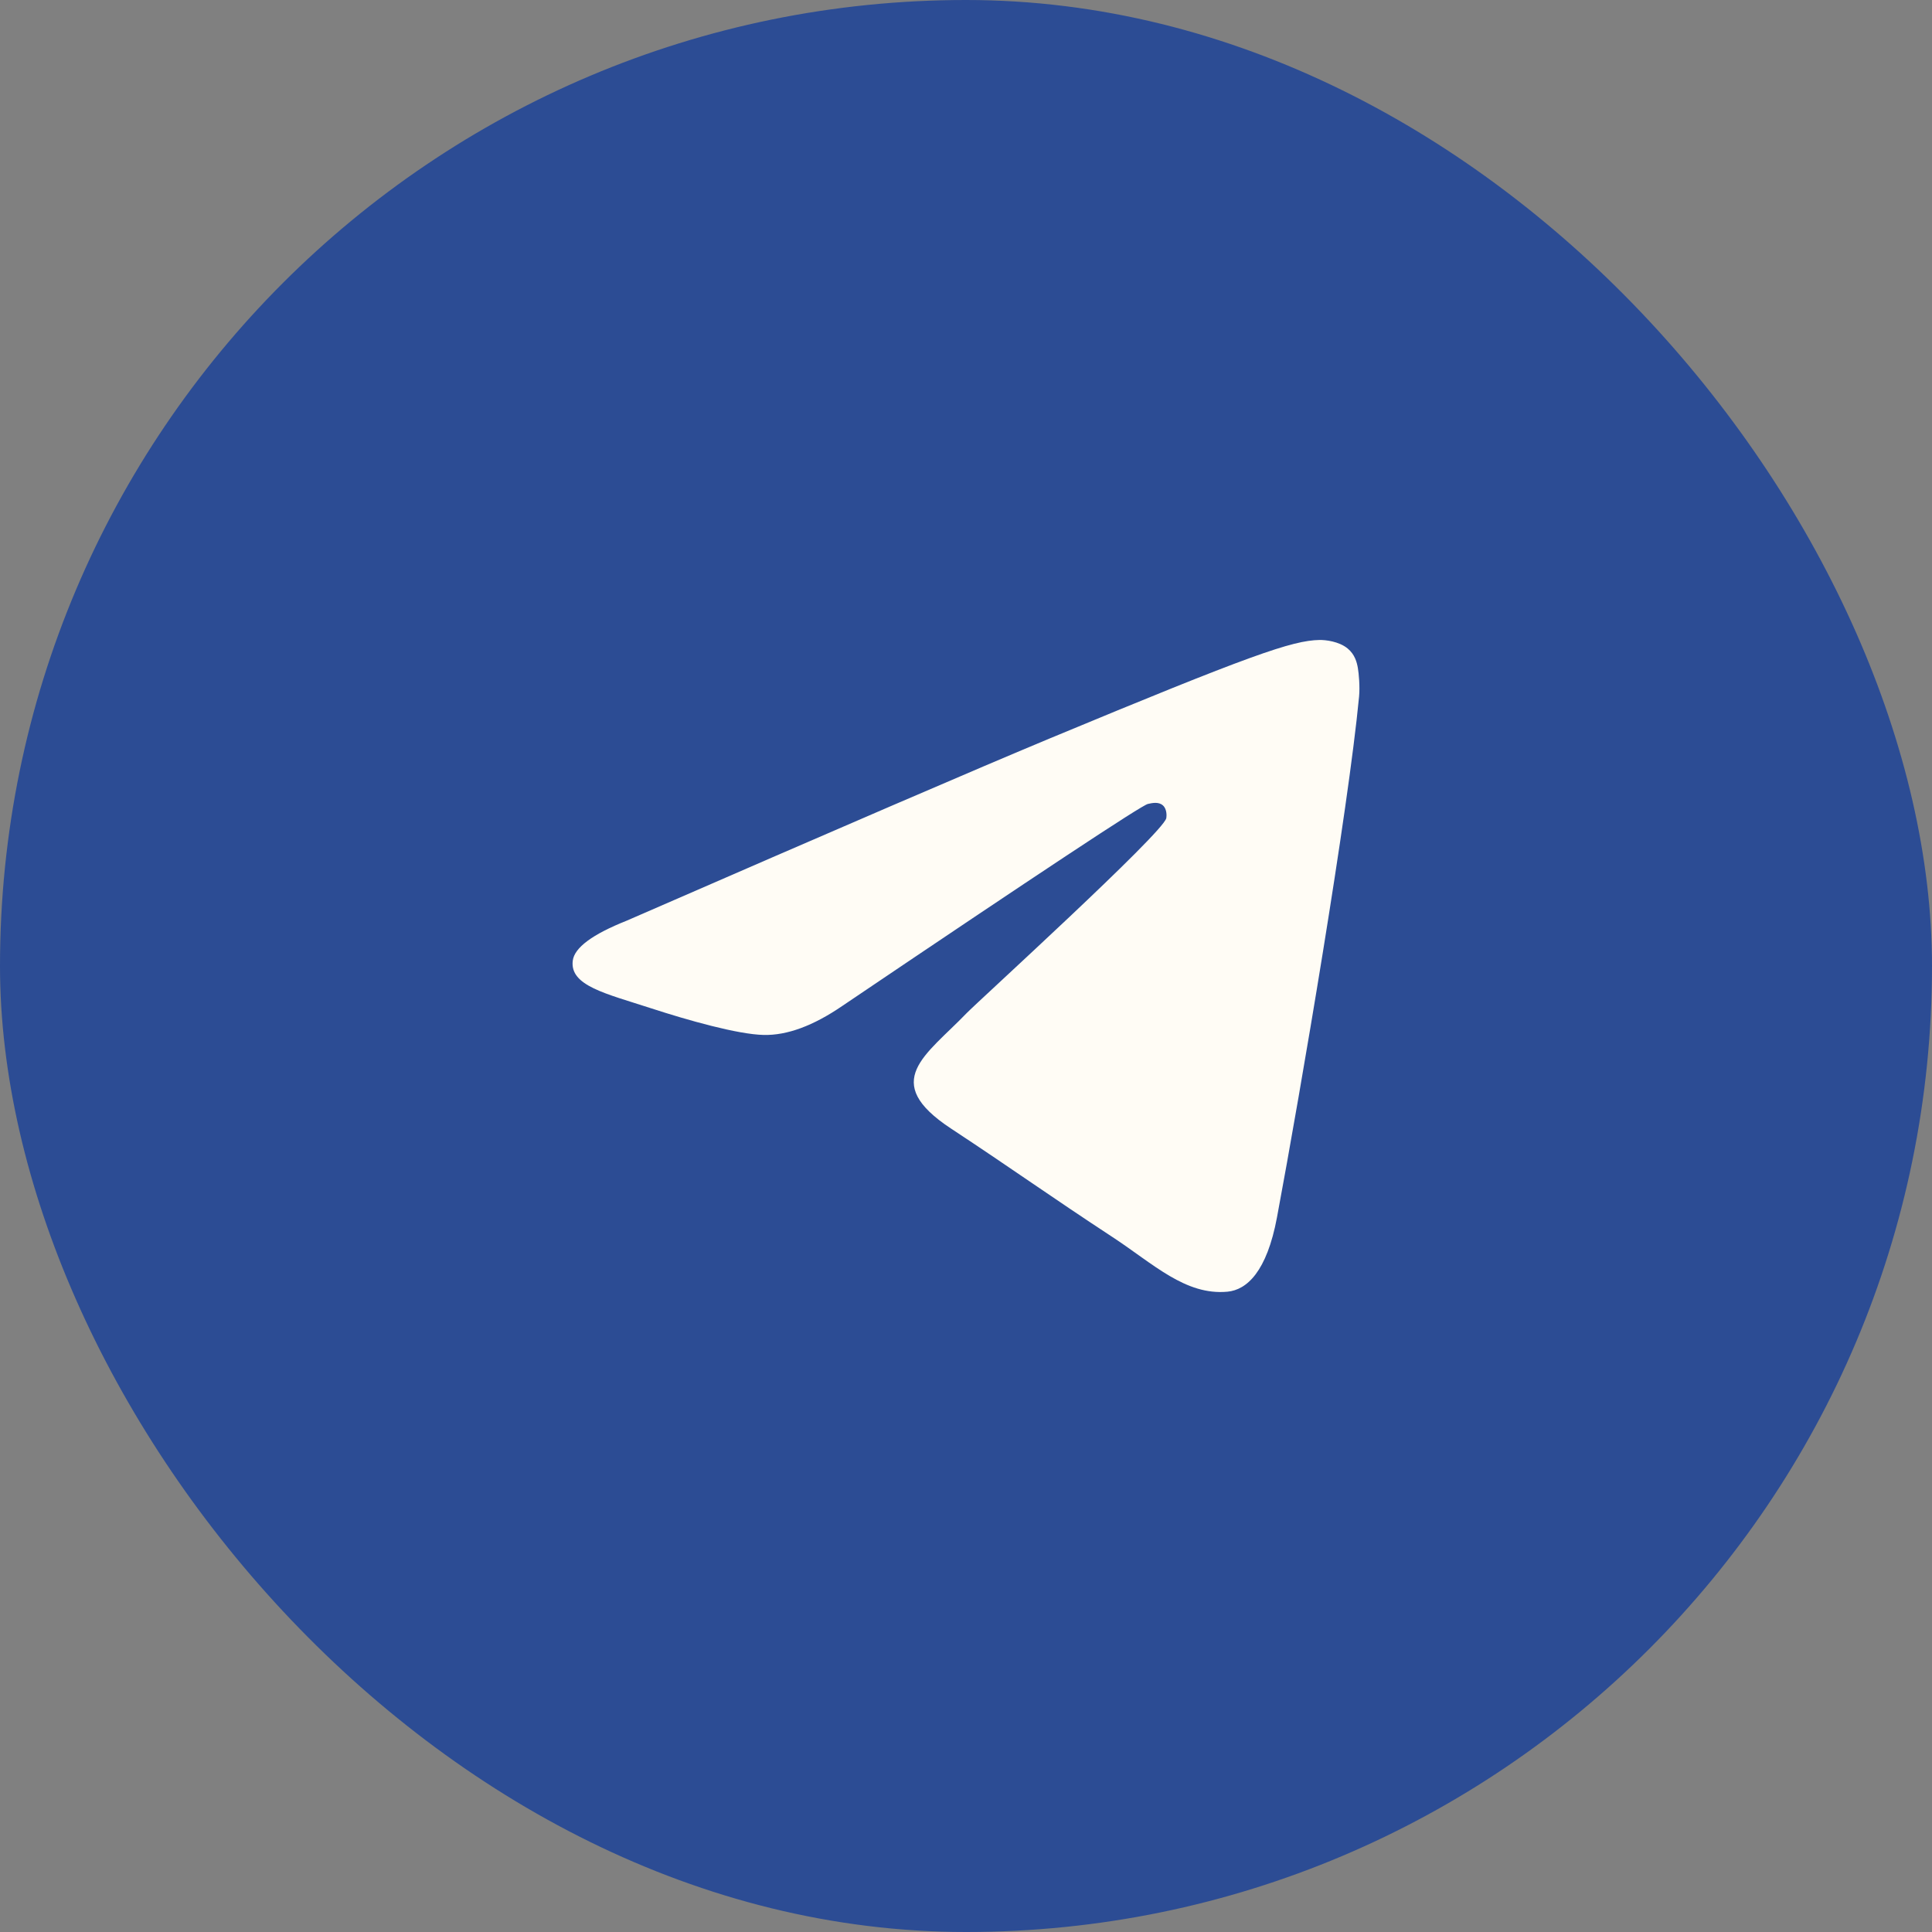 <svg width="48" height="48" viewBox="0 0 48 48" fill="none" xmlns="http://www.w3.org/2000/svg">
<rect x="0" y="0" width="48" height="48" fill="#808080" stroke="none"/>
<rect width="48" height="48" rx="24" fill="#2C4C94"/>
<path d="M15.57 22.874C20.817 20.588 24.316 19.081 26.067 18.352C31.067 16.273 32.105 15.912 32.782 15.9C32.931 15.897 33.264 15.934 33.48 16.11C33.661 16.257 33.712 16.457 33.736 16.597C33.76 16.737 33.789 17.056 33.766 17.305C33.495 20.152 32.322 27.059 31.726 30.247C31.474 31.595 30.977 32.047 30.495 32.092C29.451 32.188 28.657 31.402 27.645 30.738C26.061 29.699 25.166 29.052 23.628 28.039C21.851 26.868 23.003 26.224 24.015 25.172C24.28 24.897 28.886 20.708 28.976 20.328C28.985 20.28 28.997 20.103 28.892 20.01C28.787 19.916 28.631 19.948 28.518 19.974C28.359 20.01 25.828 21.683 20.927 24.992C20.207 25.485 19.556 25.726 18.974 25.713C18.331 25.699 17.095 25.35 16.177 25.051C15.049 24.684 14.152 24.491 14.23 23.868C14.271 23.544 14.718 23.213 15.57 22.874Z" fill="#FFFCF5"/>
</svg>
